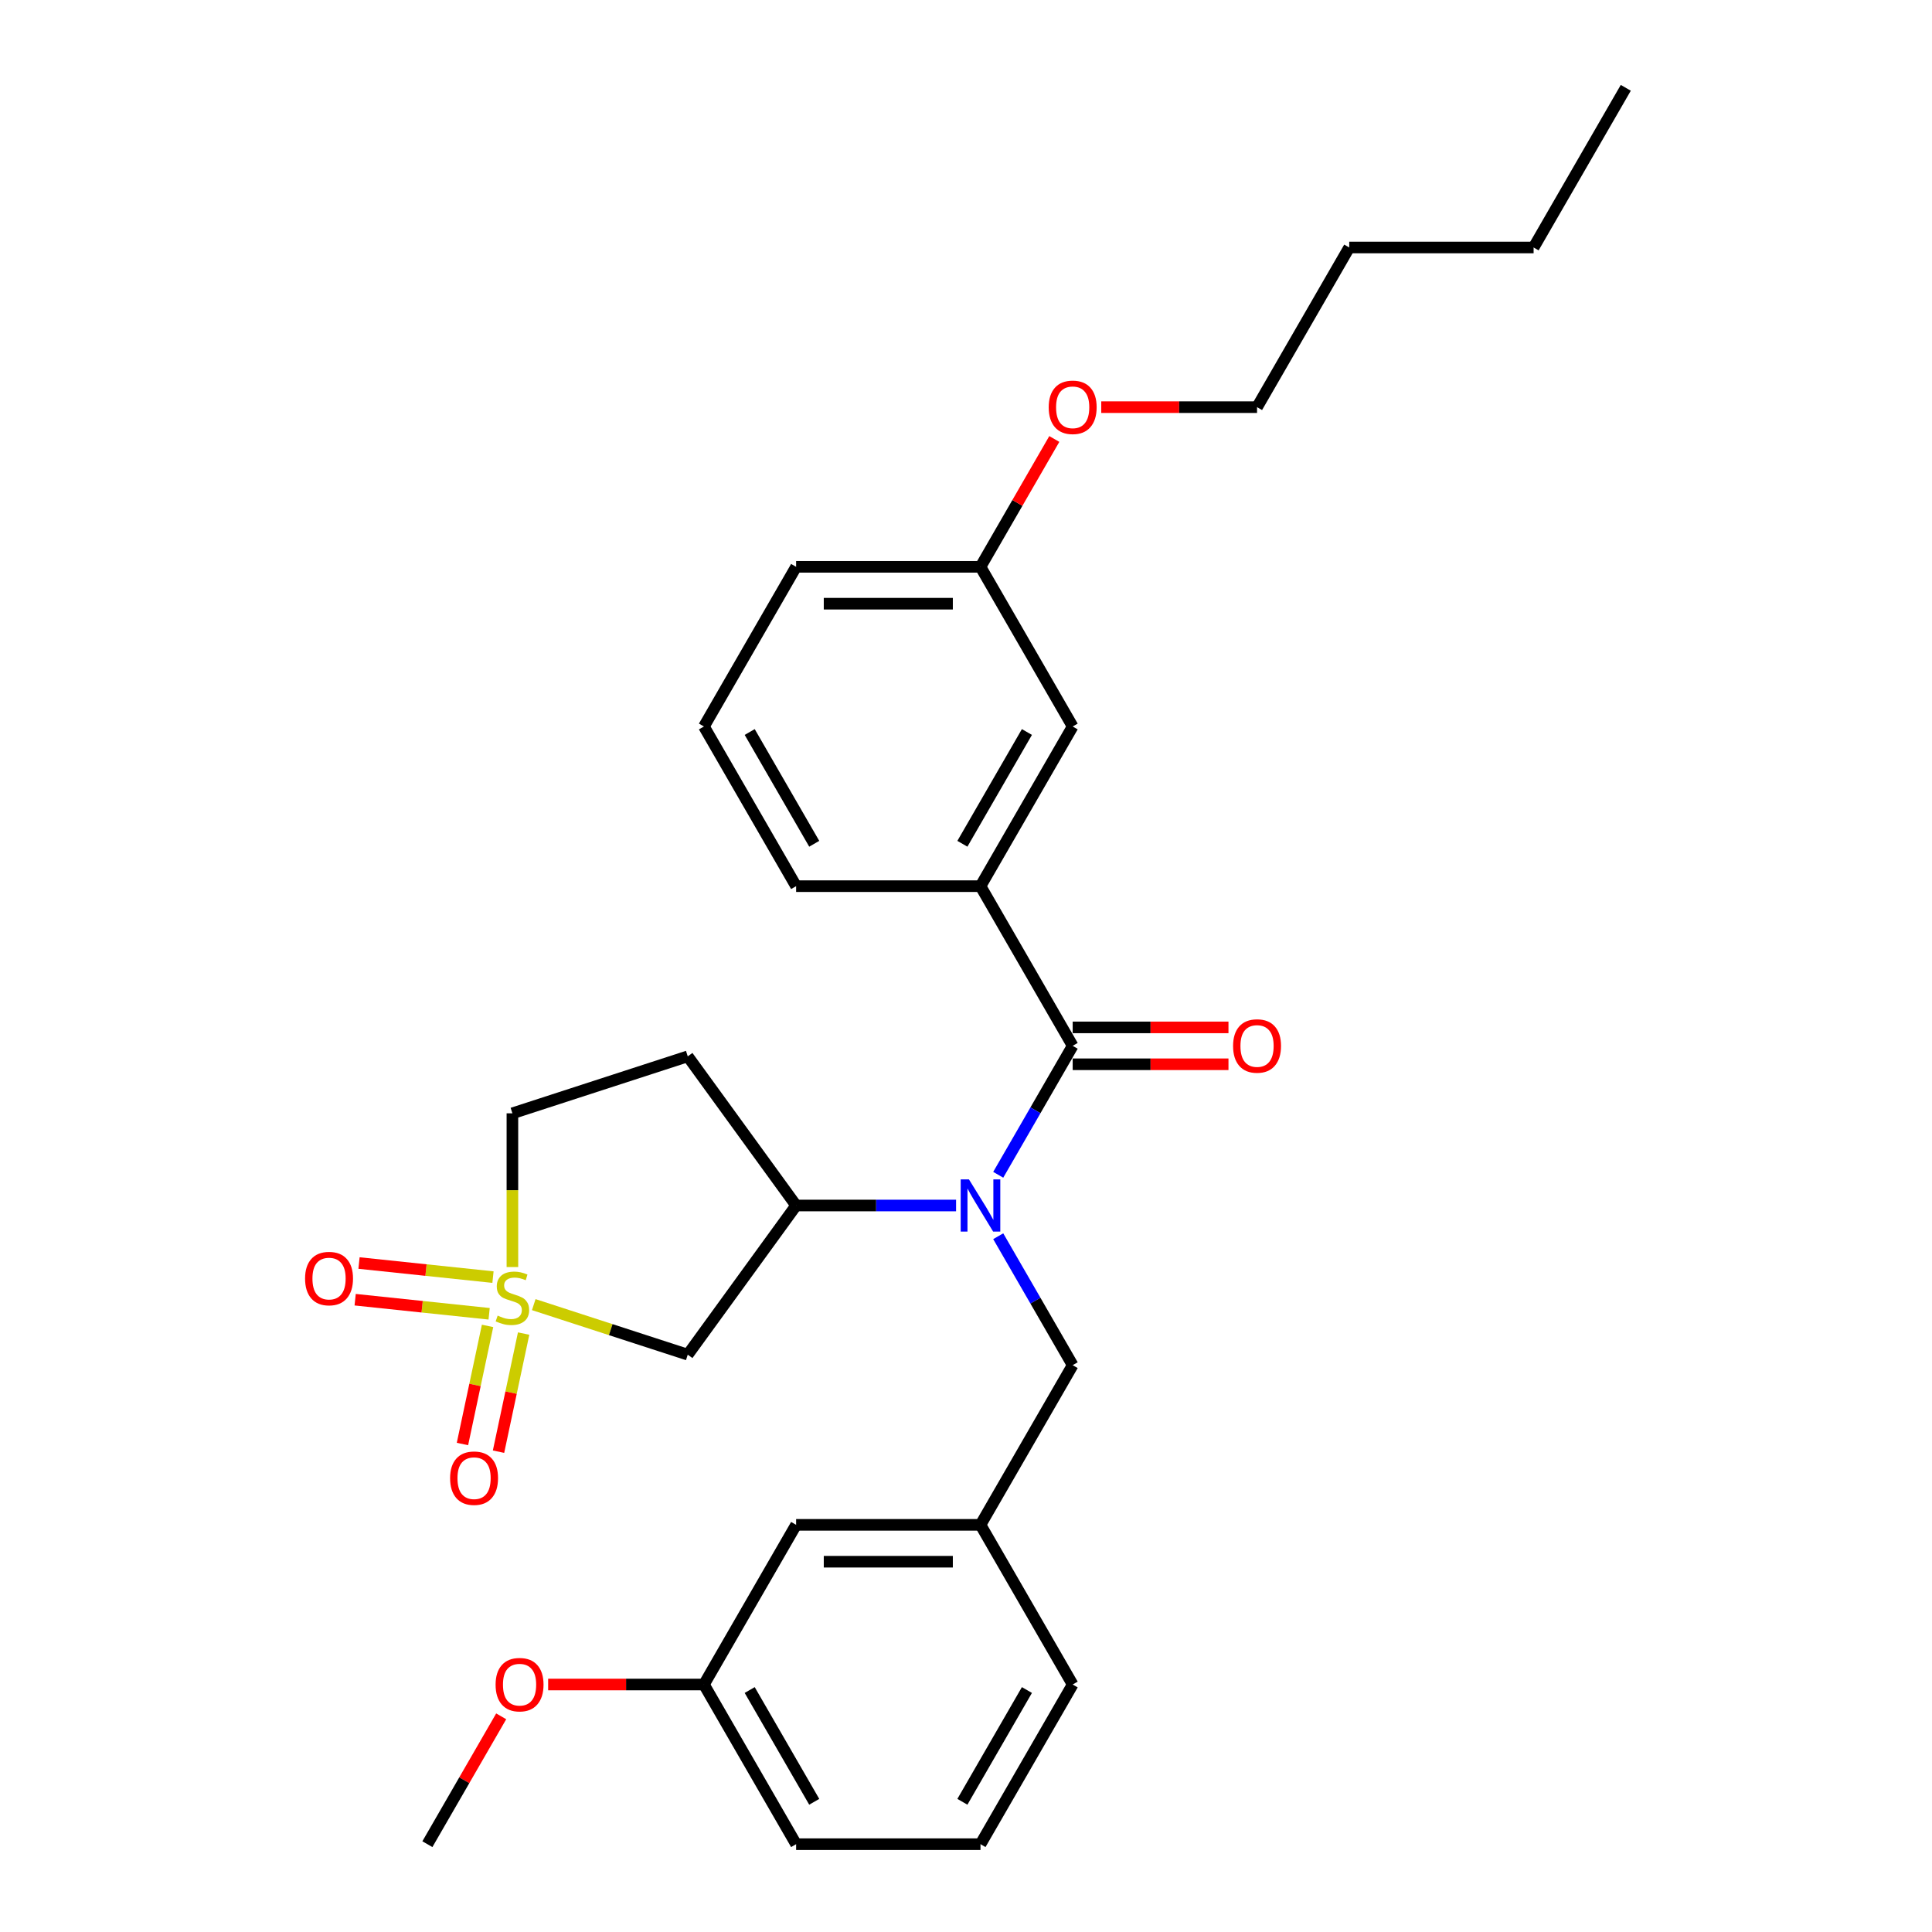 <?xml version='1.0' encoding='iso-8859-1'?>
<svg version='1.1' baseProfile='full'
              xmlns='http://www.w3.org/2000/svg'
                      xmlns:rdkit='http://www.rdkit.org/xml'
                      xmlns:xlink='http://www.w3.org/1999/xlink'
                  xml:space='preserve'
width='1000px' height='1000px' viewBox='0 0 1000 1000'>
<!-- END OF HEADER -->
<rect style='opacity:1.0;fill:#FFFFFF;stroke:none' width='1000' height='1000' x='0' y='0'> </rect>
<path class='bond-2' d='M 276.271,675.272 L 316.125,688.222' style='fill:none;fill-rule:evenodd;stroke:#CCCC00;stroke-width:6px;stroke-linecap:butt;stroke-linejoin:miter;stroke-opacity:1' />
<path class='bond-2' d='M 316.125,688.222 L 355.979,701.171' style='fill:none;fill-rule:evenodd;stroke:#000000;stroke-width:6px;stroke-linecap:butt;stroke-linejoin:miter;stroke-opacity:1' />
<path class='bond-5' d='M 252.36,686.283 L 245.863,716.849' style='fill:none;fill-rule:evenodd;stroke:#CCCC00;stroke-width:6px;stroke-linecap:butt;stroke-linejoin:miter;stroke-opacity:1' />
<path class='bond-5' d='M 245.863,716.849 L 239.366,747.415' style='fill:none;fill-rule:evenodd;stroke:#FF0000;stroke-width:6px;stroke-linecap:butt;stroke-linejoin:miter;stroke-opacity:1' />
<path class='bond-5' d='M 271.029,690.252 L 264.532,720.817' style='fill:none;fill-rule:evenodd;stroke:#CCCC00;stroke-width:6px;stroke-linecap:butt;stroke-linejoin:miter;stroke-opacity:1' />
<path class='bond-5' d='M 264.532,720.817 L 258.035,751.383' style='fill:none;fill-rule:evenodd;stroke:#FF0000;stroke-width:6px;stroke-linecap:butt;stroke-linejoin:miter;stroke-opacity:1' />
<path class='bond-6' d='M 255.167,661.03 L 220.495,657.386' style='fill:none;fill-rule:evenodd;stroke:#CCCC00;stroke-width:6px;stroke-linecap:butt;stroke-linejoin:miter;stroke-opacity:1' />
<path class='bond-6' d='M 220.495,657.386 L 185.824,653.741' style='fill:none;fill-rule:evenodd;stroke:#FF0000;stroke-width:6px;stroke-linecap:butt;stroke-linejoin:miter;stroke-opacity:1' />
<path class='bond-6' d='M 253.172,680.011 L 218.5,676.367' style='fill:none;fill-rule:evenodd;stroke:#CCCC00;stroke-width:6px;stroke-linecap:butt;stroke-linejoin:miter;stroke-opacity:1' />
<path class='bond-6' d='M 218.5,676.367 L 183.829,672.723' style='fill:none;fill-rule:evenodd;stroke:#FF0000;stroke-width:6px;stroke-linecap:butt;stroke-linejoin:miter;stroke-opacity:1' />
<path class='bond-9' d='M 265.22,655.821 L 265.22,616.037' style='fill:none;fill-rule:evenodd;stroke:#CCCC00;stroke-width:6px;stroke-linecap:butt;stroke-linejoin:miter;stroke-opacity:1' />
<path class='bond-9' d='M 265.22,616.037 L 265.22,576.252' style='fill:none;fill-rule:evenodd;stroke:#000000;stroke-width:6px;stroke-linecap:butt;stroke-linejoin:miter;stroke-opacity:1' />
<path class='bond-0' d='M 555.216,541.322 L 535.948,574.695' style='fill:none;fill-rule:evenodd;stroke:#000000;stroke-width:6px;stroke-linecap:butt;stroke-linejoin:miter;stroke-opacity:1' />
<path class='bond-0' d='M 535.948,574.695 L 516.68,608.068' style='fill:none;fill-rule:evenodd;stroke:#0000FF;stroke-width:6px;stroke-linecap:butt;stroke-linejoin:miter;stroke-opacity:1' />
<path class='bond-4' d='M 555.216,541.322 L 507.501,458.678' style='fill:none;fill-rule:evenodd;stroke:#000000;stroke-width:6px;stroke-linecap:butt;stroke-linejoin:miter;stroke-opacity:1' />
<path class='bond-10' d='M 555.216,550.865 L 595.535,550.865' style='fill:none;fill-rule:evenodd;stroke:#000000;stroke-width:6px;stroke-linecap:butt;stroke-linejoin:miter;stroke-opacity:1' />
<path class='bond-10' d='M 595.535,550.865 L 635.854,550.865' style='fill:none;fill-rule:evenodd;stroke:#FF0000;stroke-width:6px;stroke-linecap:butt;stroke-linejoin:miter;stroke-opacity:1' />
<path class='bond-10' d='M 555.216,531.779 L 595.535,531.779' style='fill:none;fill-rule:evenodd;stroke:#000000;stroke-width:6px;stroke-linecap:butt;stroke-linejoin:miter;stroke-opacity:1' />
<path class='bond-10' d='M 595.535,531.779 L 635.854,531.779' style='fill:none;fill-rule:evenodd;stroke:#FF0000;stroke-width:6px;stroke-linecap:butt;stroke-linejoin:miter;stroke-opacity:1' />
<path class='bond-1' d='M 494.866,623.967 L 453.469,623.967' style='fill:none;fill-rule:evenodd;stroke:#0000FF;stroke-width:6px;stroke-linecap:butt;stroke-linejoin:miter;stroke-opacity:1' />
<path class='bond-1' d='M 453.469,623.967 L 412.071,623.967' style='fill:none;fill-rule:evenodd;stroke:#000000;stroke-width:6px;stroke-linecap:butt;stroke-linejoin:miter;stroke-opacity:1' />
<path class='bond-7' d='M 516.68,639.866 L 535.948,673.239' style='fill:none;fill-rule:evenodd;stroke:#0000FF;stroke-width:6px;stroke-linecap:butt;stroke-linejoin:miter;stroke-opacity:1' />
<path class='bond-7' d='M 535.948,673.239 L 555.216,706.612' style='fill:none;fill-rule:evenodd;stroke:#000000;stroke-width:6px;stroke-linecap:butt;stroke-linejoin:miter;stroke-opacity:1' />
<path class='bond-3' d='M 355.979,701.171 L 412.071,623.967' style='fill:none;fill-rule:evenodd;stroke:#000000;stroke-width:6px;stroke-linecap:butt;stroke-linejoin:miter;stroke-opacity:1' />
<path class='bond-29' d='M 412.071,623.967 L 355.979,546.763' style='fill:none;fill-rule:evenodd;stroke:#000000;stroke-width:6px;stroke-linecap:butt;stroke-linejoin:miter;stroke-opacity:1' />
<path class='bond-11' d='M 507.501,458.678 L 555.216,376.033' style='fill:none;fill-rule:evenodd;stroke:#000000;stroke-width:6px;stroke-linecap:butt;stroke-linejoin:miter;stroke-opacity:1' />
<path class='bond-11' d='M 498.129,436.738 L 531.53,378.887' style='fill:none;fill-rule:evenodd;stroke:#000000;stroke-width:6px;stroke-linecap:butt;stroke-linejoin:miter;stroke-opacity:1' />
<path class='bond-16' d='M 507.501,458.678 L 412.071,458.678' style='fill:none;fill-rule:evenodd;stroke:#000000;stroke-width:6px;stroke-linecap:butt;stroke-linejoin:miter;stroke-opacity:1' />
<path class='bond-12' d='M 555.216,706.612 L 507.501,789.256' style='fill:none;fill-rule:evenodd;stroke:#000000;stroke-width:6px;stroke-linecap:butt;stroke-linejoin:miter;stroke-opacity:1' />
<path class='bond-8' d='M 355.979,546.763 L 265.22,576.252' style='fill:none;fill-rule:evenodd;stroke:#000000;stroke-width:6px;stroke-linecap:butt;stroke-linejoin:miter;stroke-opacity:1' />
<path class='bond-14' d='M 555.216,376.033 L 507.501,293.388' style='fill:none;fill-rule:evenodd;stroke:#000000;stroke-width:6px;stroke-linecap:butt;stroke-linejoin:miter;stroke-opacity:1' />
<path class='bond-13' d='M 507.501,789.256 L 412.071,789.256' style='fill:none;fill-rule:evenodd;stroke:#000000;stroke-width:6px;stroke-linecap:butt;stroke-linejoin:miter;stroke-opacity:1' />
<path class='bond-13' d='M 493.187,808.342 L 426.386,808.342' style='fill:none;fill-rule:evenodd;stroke:#000000;stroke-width:6px;stroke-linecap:butt;stroke-linejoin:miter;stroke-opacity:1' />
<path class='bond-21' d='M 507.501,789.256 L 555.216,871.901' style='fill:none;fill-rule:evenodd;stroke:#000000;stroke-width:6px;stroke-linecap:butt;stroke-linejoin:miter;stroke-opacity:1' />
<path class='bond-15' d='M 412.071,789.256 L 364.356,871.901' style='fill:none;fill-rule:evenodd;stroke:#000000;stroke-width:6px;stroke-linecap:butt;stroke-linejoin:miter;stroke-opacity:1' />
<path class='bond-17' d='M 507.501,293.388 L 526.604,260.302' style='fill:none;fill-rule:evenodd;stroke:#000000;stroke-width:6px;stroke-linecap:butt;stroke-linejoin:miter;stroke-opacity:1' />
<path class='bond-17' d='M 526.604,260.302 L 545.706,227.215' style='fill:none;fill-rule:evenodd;stroke:#FF0000;stroke-width:6px;stroke-linecap:butt;stroke-linejoin:miter;stroke-opacity:1' />
<path class='bond-31' d='M 507.501,293.388 L 412.071,293.388' style='fill:none;fill-rule:evenodd;stroke:#000000;stroke-width:6px;stroke-linecap:butt;stroke-linejoin:miter;stroke-opacity:1' />
<path class='bond-31' d='M 493.187,312.474 L 426.386,312.474' style='fill:none;fill-rule:evenodd;stroke:#000000;stroke-width:6px;stroke-linecap:butt;stroke-linejoin:miter;stroke-opacity:1' />
<path class='bond-18' d='M 364.356,871.901 L 324.037,871.901' style='fill:none;fill-rule:evenodd;stroke:#000000;stroke-width:6px;stroke-linecap:butt;stroke-linejoin:miter;stroke-opacity:1' />
<path class='bond-18' d='M 324.037,871.901 L 283.718,871.901' style='fill:none;fill-rule:evenodd;stroke:#FF0000;stroke-width:6px;stroke-linecap:butt;stroke-linejoin:miter;stroke-opacity:1' />
<path class='bond-30' d='M 364.356,871.901 L 412.071,954.545' style='fill:none;fill-rule:evenodd;stroke:#000000;stroke-width:6px;stroke-linecap:butt;stroke-linejoin:miter;stroke-opacity:1' />
<path class='bond-30' d='M 388.043,874.755 L 421.443,932.606' style='fill:none;fill-rule:evenodd;stroke:#000000;stroke-width:6px;stroke-linecap:butt;stroke-linejoin:miter;stroke-opacity:1' />
<path class='bond-19' d='M 412.071,458.678 L 364.356,376.033' style='fill:none;fill-rule:evenodd;stroke:#000000;stroke-width:6px;stroke-linecap:butt;stroke-linejoin:miter;stroke-opacity:1' />
<path class='bond-19' d='M 421.443,436.738 L 388.043,378.887' style='fill:none;fill-rule:evenodd;stroke:#000000;stroke-width:6px;stroke-linecap:butt;stroke-linejoin:miter;stroke-opacity:1' />
<path class='bond-24' d='M 570.008,210.744 L 610.327,210.744' style='fill:none;fill-rule:evenodd;stroke:#FF0000;stroke-width:6px;stroke-linecap:butt;stroke-linejoin:miter;stroke-opacity:1' />
<path class='bond-24' d='M 610.327,210.744 L 650.646,210.744' style='fill:none;fill-rule:evenodd;stroke:#000000;stroke-width:6px;stroke-linecap:butt;stroke-linejoin:miter;stroke-opacity:1' />
<path class='bond-25' d='M 259.417,888.372 L 240.314,921.459' style='fill:none;fill-rule:evenodd;stroke:#FF0000;stroke-width:6px;stroke-linecap:butt;stroke-linejoin:miter;stroke-opacity:1' />
<path class='bond-25' d='M 240.314,921.459 L 221.212,954.545' style='fill:none;fill-rule:evenodd;stroke:#000000;stroke-width:6px;stroke-linecap:butt;stroke-linejoin:miter;stroke-opacity:1' />
<path class='bond-22' d='M 364.356,376.033 L 412.071,293.388' style='fill:none;fill-rule:evenodd;stroke:#000000;stroke-width:6px;stroke-linecap:butt;stroke-linejoin:miter;stroke-opacity:1' />
<path class='bond-20' d='M 507.501,954.545 L 555.216,871.901' style='fill:none;fill-rule:evenodd;stroke:#000000;stroke-width:6px;stroke-linecap:butt;stroke-linejoin:miter;stroke-opacity:1' />
<path class='bond-20' d='M 498.129,932.606 L 531.53,874.755' style='fill:none;fill-rule:evenodd;stroke:#000000;stroke-width:6px;stroke-linecap:butt;stroke-linejoin:miter;stroke-opacity:1' />
<path class='bond-23' d='M 507.501,954.545 L 412.071,954.545' style='fill:none;fill-rule:evenodd;stroke:#000000;stroke-width:6px;stroke-linecap:butt;stroke-linejoin:miter;stroke-opacity:1' />
<path class='bond-26' d='M 650.646,210.744 L 698.361,128.099' style='fill:none;fill-rule:evenodd;stroke:#000000;stroke-width:6px;stroke-linecap:butt;stroke-linejoin:miter;stroke-opacity:1' />
<path class='bond-27' d='M 698.361,128.099 L 793.79,128.099' style='fill:none;fill-rule:evenodd;stroke:#000000;stroke-width:6px;stroke-linecap:butt;stroke-linejoin:miter;stroke-opacity:1' />
<path class='bond-28' d='M 793.79,128.099 L 841.505,45.455' style='fill:none;fill-rule:evenodd;stroke:#000000;stroke-width:6px;stroke-linecap:butt;stroke-linejoin:miter;stroke-opacity:1' />
<path  class='atom-0' d='M 257.585 680.958
Q 257.891 681.072, 259.151 681.607
Q 260.41 682.141, 261.784 682.484
Q 263.197 682.79, 264.571 682.79
Q 267.128 682.79, 268.617 681.568
Q 270.106 680.309, 270.106 678.133
Q 270.106 676.644, 269.342 675.728
Q 268.617 674.812, 267.472 674.316
Q 266.327 673.819, 264.418 673.247
Q 262.013 672.522, 260.563 671.835
Q 259.151 671.147, 258.12 669.697
Q 257.127 668.246, 257.127 665.803
Q 257.127 662.406, 259.418 660.307
Q 261.746 658.207, 266.327 658.207
Q 269.457 658.207, 273.007 659.696
L 272.129 662.635
Q 268.884 661.299, 266.441 661.299
Q 263.808 661.299, 262.357 662.406
Q 260.906 663.475, 260.945 665.345
Q 260.945 666.796, 261.67 667.674
Q 262.433 668.552, 263.502 669.048
Q 264.609 669.544, 266.441 670.117
Q 268.884 670.88, 270.335 671.644
Q 271.785 672.407, 272.816 673.972
Q 273.885 675.499, 273.885 678.133
Q 273.885 681.874, 271.366 683.897
Q 268.884 685.882, 264.724 685.882
Q 262.319 685.882, 260.487 685.347
Q 258.692 684.851, 256.555 683.973
L 257.585 680.958
' fill='#CCCC00'/>
<path  class='atom-2' d='M 501.527 610.454
L 510.383 624.769
Q 511.261 626.181, 512.673 628.738
Q 514.086 631.296, 514.162 631.449
L 514.162 610.454
L 517.75 610.454
L 517.75 637.48
L 514.048 637.48
L 504.543 621.829
Q 503.436 619.997, 502.252 617.898
Q 501.107 615.798, 500.764 615.149
L 500.764 637.48
L 497.252 637.48
L 497.252 610.454
L 501.527 610.454
' fill='#0000FF'/>
<path  class='atom-6' d='M 232.973 765.103
Q 232.973 758.613, 236.179 754.987
Q 239.386 751.361, 245.379 751.361
Q 251.372 751.361, 254.578 754.987
Q 257.785 758.613, 257.785 765.103
Q 257.785 771.668, 254.54 775.409
Q 251.296 779.112, 245.379 779.112
Q 239.424 779.112, 236.179 775.409
Q 232.973 771.706, 232.973 765.103
M 245.379 776.058
Q 249.501 776.058, 251.715 773.31
Q 253.968 770.523, 253.968 765.103
Q 253.968 759.797, 251.715 757.125
Q 249.501 754.414, 245.379 754.414
Q 241.256 754.414, 239.004 757.087
Q 236.79 759.759, 236.79 765.103
Q 236.79 770.561, 239.004 773.31
Q 241.256 776.058, 245.379 776.058
' fill='#FF0000'/>
<path  class='atom-7' d='M 157.907 661.783
Q 157.907 655.294, 161.113 651.667
Q 164.32 648.041, 170.313 648.041
Q 176.306 648.041, 179.512 651.667
Q 182.719 655.294, 182.719 661.783
Q 182.719 668.349, 179.474 672.089
Q 176.23 675.792, 170.313 675.792
Q 164.358 675.792, 161.113 672.089
Q 157.907 668.387, 157.907 661.783
M 170.313 672.738
Q 174.435 672.738, 176.649 669.99
Q 178.902 667.203, 178.902 661.783
Q 178.902 656.477, 176.649 653.805
Q 174.435 651.095, 170.313 651.095
Q 166.19 651.095, 163.938 653.767
Q 161.724 656.439, 161.724 661.783
Q 161.724 667.242, 163.938 669.99
Q 166.19 672.738, 170.313 672.738
' fill='#FF0000'/>
<path  class='atom-11' d='M 638.24 541.399
Q 638.24 534.909, 641.446 531.283
Q 644.653 527.657, 650.646 527.657
Q 656.639 527.657, 659.845 531.283
Q 663.052 534.909, 663.052 541.399
Q 663.052 547.964, 659.807 551.705
Q 656.562 555.408, 650.646 555.408
Q 644.691 555.408, 641.446 551.705
Q 638.24 548.002, 638.24 541.399
M 650.646 552.354
Q 654.768 552.354, 656.982 549.606
Q 659.234 546.819, 659.234 541.399
Q 659.234 536.093, 656.982 533.421
Q 654.768 530.711, 650.646 530.711
Q 646.523 530.711, 644.271 533.383
Q 642.057 536.055, 642.057 541.399
Q 642.057 546.857, 644.271 549.606
Q 646.523 552.354, 650.646 552.354
' fill='#FF0000'/>
<path  class='atom-18' d='M 542.81 210.82
Q 542.81 204.331, 546.017 200.705
Q 549.223 197.078, 555.216 197.078
Q 561.209 197.078, 564.415 200.705
Q 567.622 204.331, 567.622 210.82
Q 567.622 217.386, 564.377 221.127
Q 561.133 224.829, 555.216 224.829
Q 549.261 224.829, 546.017 221.127
Q 542.81 217.424, 542.81 210.82
M 555.216 221.775
Q 559.339 221.775, 561.552 219.027
Q 563.805 216.241, 563.805 210.82
Q 563.805 205.514, 561.552 202.842
Q 559.339 200.132, 555.216 200.132
Q 551.093 200.132, 548.841 202.804
Q 546.627 205.476, 546.627 210.82
Q 546.627 216.279, 548.841 219.027
Q 551.093 221.775, 555.216 221.775
' fill='#FF0000'/>
<path  class='atom-19' d='M 256.521 871.977
Q 256.521 865.488, 259.727 861.862
Q 262.934 858.235, 268.927 858.235
Q 274.92 858.235, 278.126 861.862
Q 281.332 865.488, 281.332 871.977
Q 281.332 878.543, 278.088 882.284
Q 274.843 885.986, 268.927 885.986
Q 262.972 885.986, 259.727 882.284
Q 256.521 878.581, 256.521 871.977
M 268.927 882.933
Q 273.049 882.933, 275.263 880.184
Q 277.515 877.398, 277.515 871.977
Q 277.515 866.671, 275.263 863.999
Q 273.049 861.289, 268.927 861.289
Q 264.804 861.289, 262.552 863.961
Q 260.338 866.633, 260.338 871.977
Q 260.338 877.436, 262.552 880.184
Q 264.804 882.933, 268.927 882.933
' fill='#FF0000'/>
</svg>
